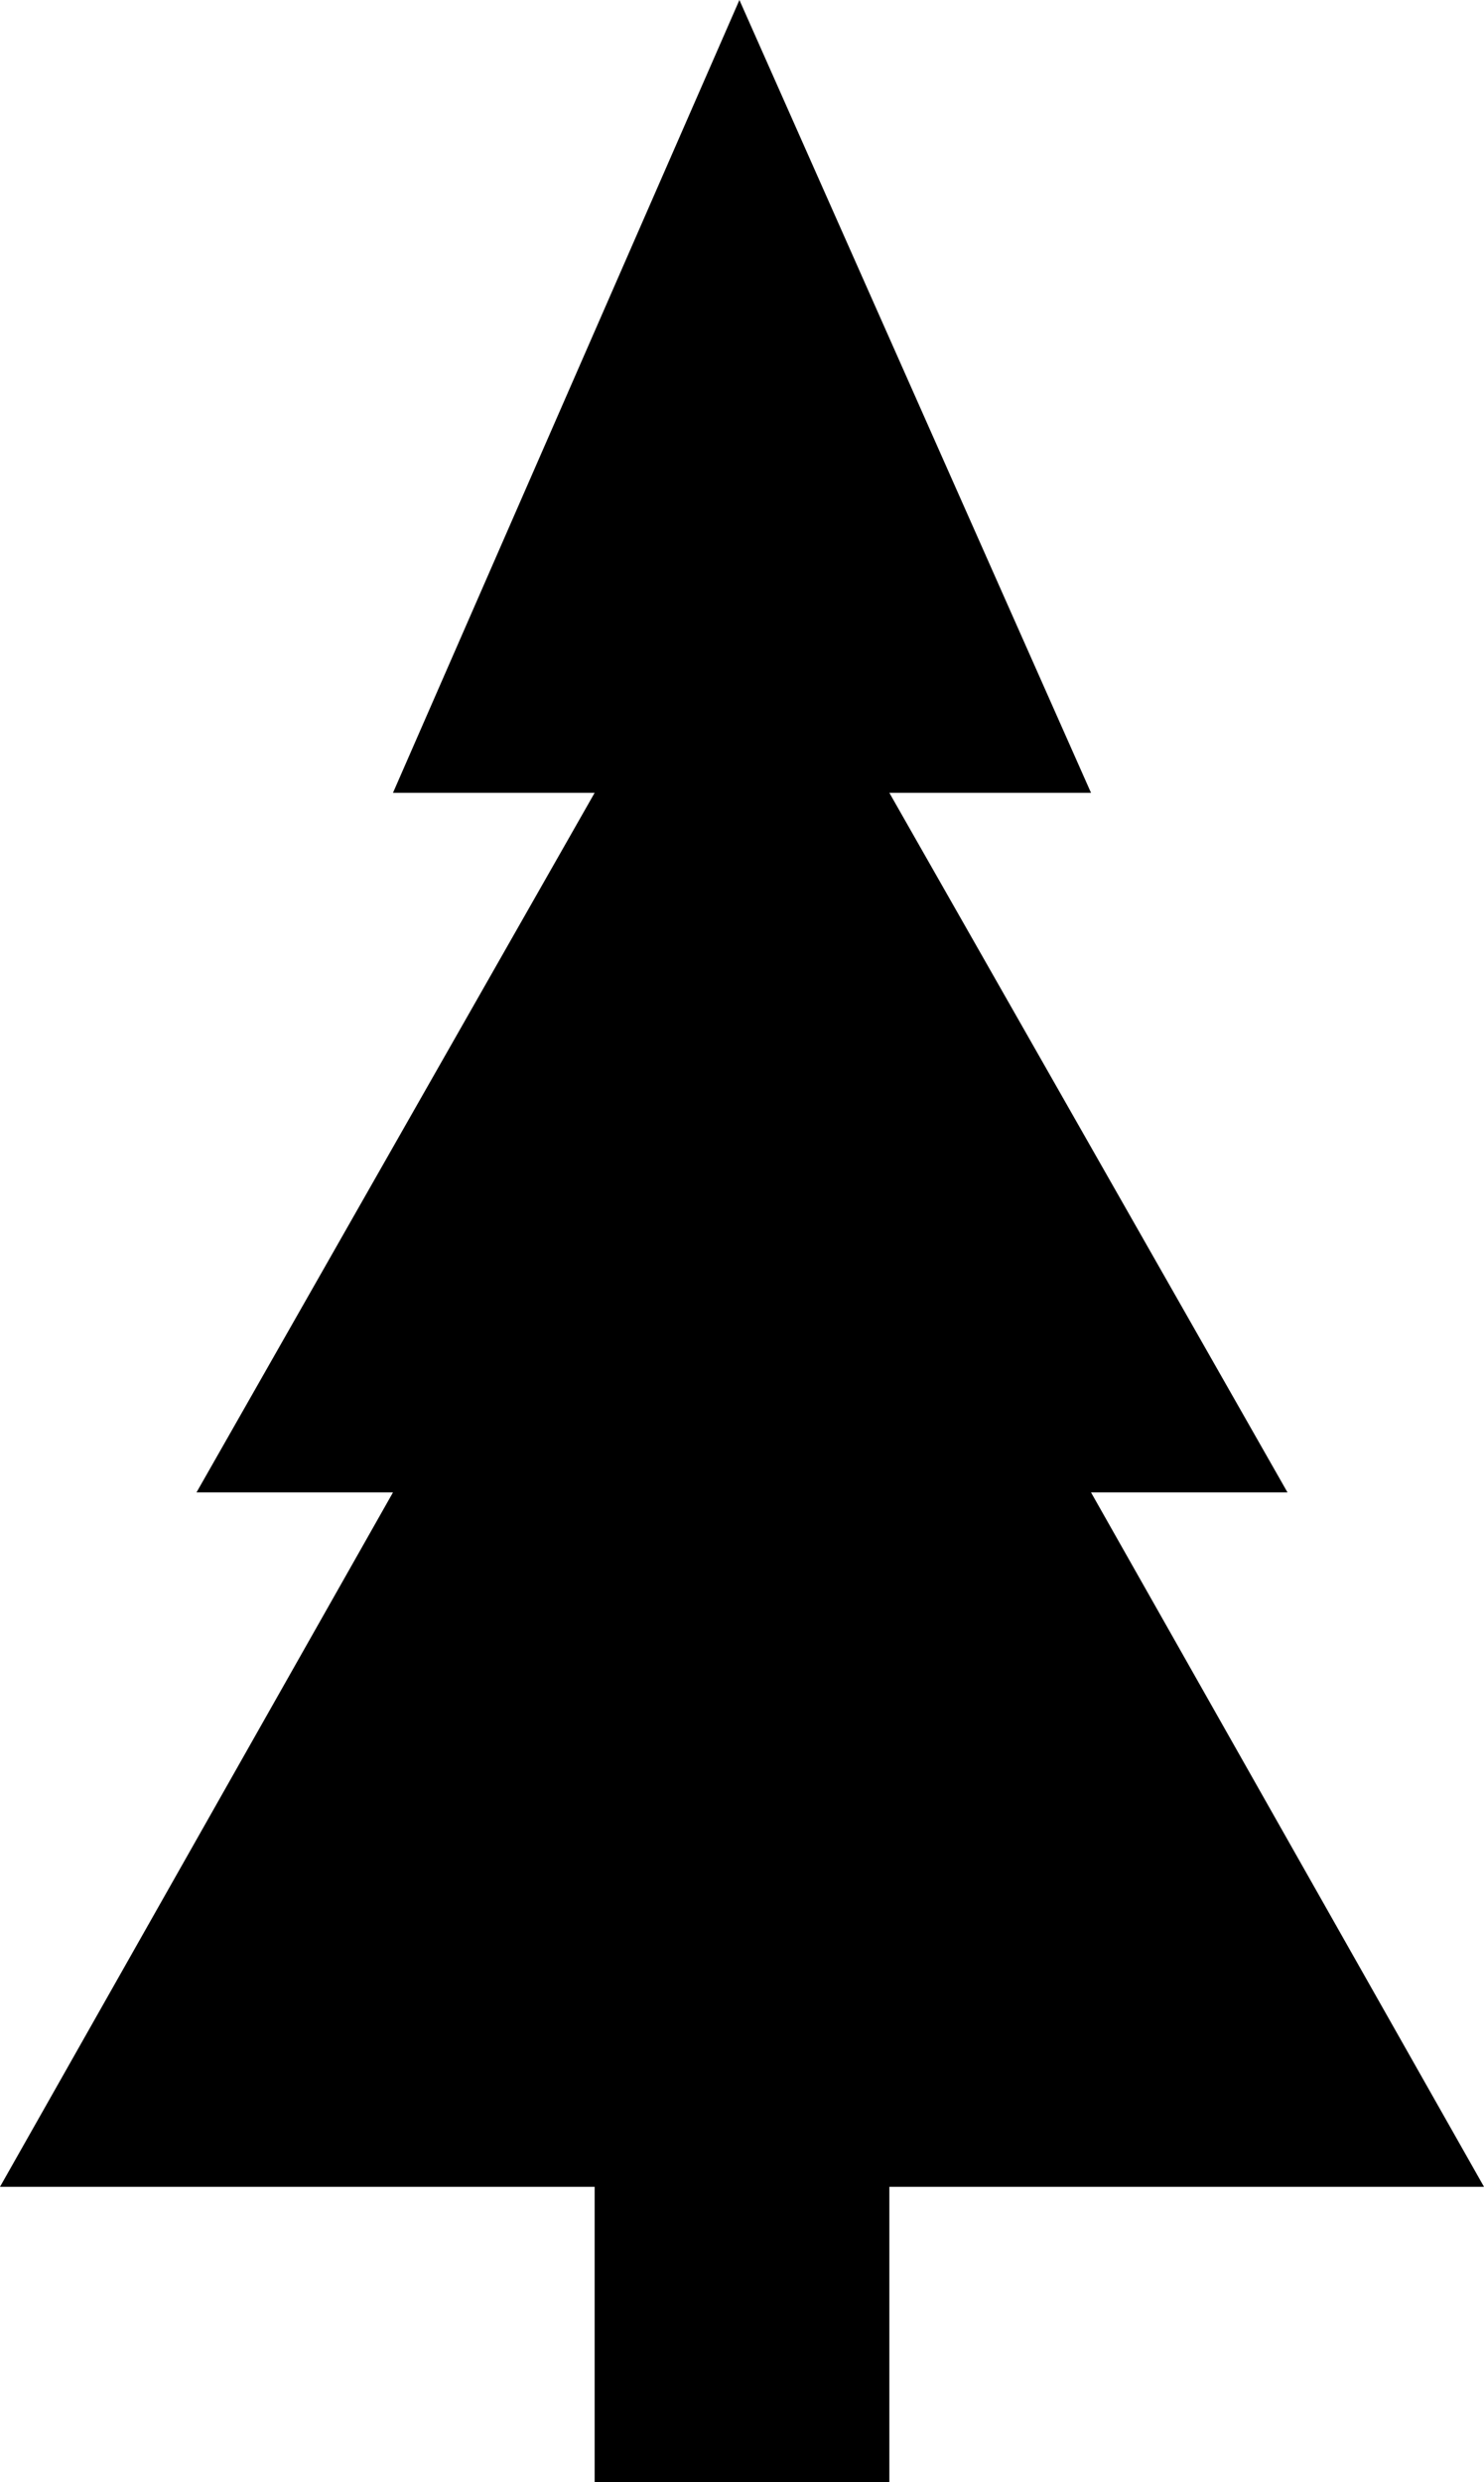 <svg xmlns="http://www.w3.org/2000/svg" fill-rule="evenodd" height="45.888" preserveAspectRatio="none" stroke-linecap="round" viewBox="0 0 287 479" width="27.456"><style>.pen2{stroke:none}.brush2{fill:none}</style><path class="pen2" d="M143 0 76 153h39L38 288h38L0 422h115v57h57v-57h115l-76-134h38l-77-135h39L143 0z" style="fill:#000"/><path class="pen2 brush2" d="m76 155 3-4h36l2 3-5 1z"/><path class="pen2 brush2" d="m112 155 5-1-76 132-3 4-2-3z"/><path class="pen2 brush2" d="m38 290 3-4h35l2 3-5 1z"/><path class="pen2 brush2" d="m73 290 5-1L3 420l-3 4-2-3z"/><path class="pen2 brush2" d="m0 424 3-4h112l2 2-4 2z"/><path class="pen2 brush2" d="m113 424 4-2v55l-2 3-2-1z"/><path class="pen2 brush2" d="m115 480 2-3h53l4 2-2 1z"/><path class="pen2 brush2" d="m174 479-4-2v-55l2-2 2 4z"/><path class="pen2 brush2" d="m174 424-2-4h112l4 1-1 3z"/><path class="pen2 brush2" d="m288 421-4-1-75-131 2-3 3 4z"/><path class="pen2 brush2" d="m214 290-3-4h35l5 1-2 3z"/><path class="pen2 brush2" d="m251 287-5-1-76-132 2-3 3 4z"/><path class="pen2 brush2" d="m175 155-3-4h36l4 1-1 3z"/><path class="pen2 brush2" d="m212 152-4-1L143 5l-2-5h4z"/><path class="pen2 brush2" d="m141 0 2 5-64 146-3 4-1-3z"/></svg>
